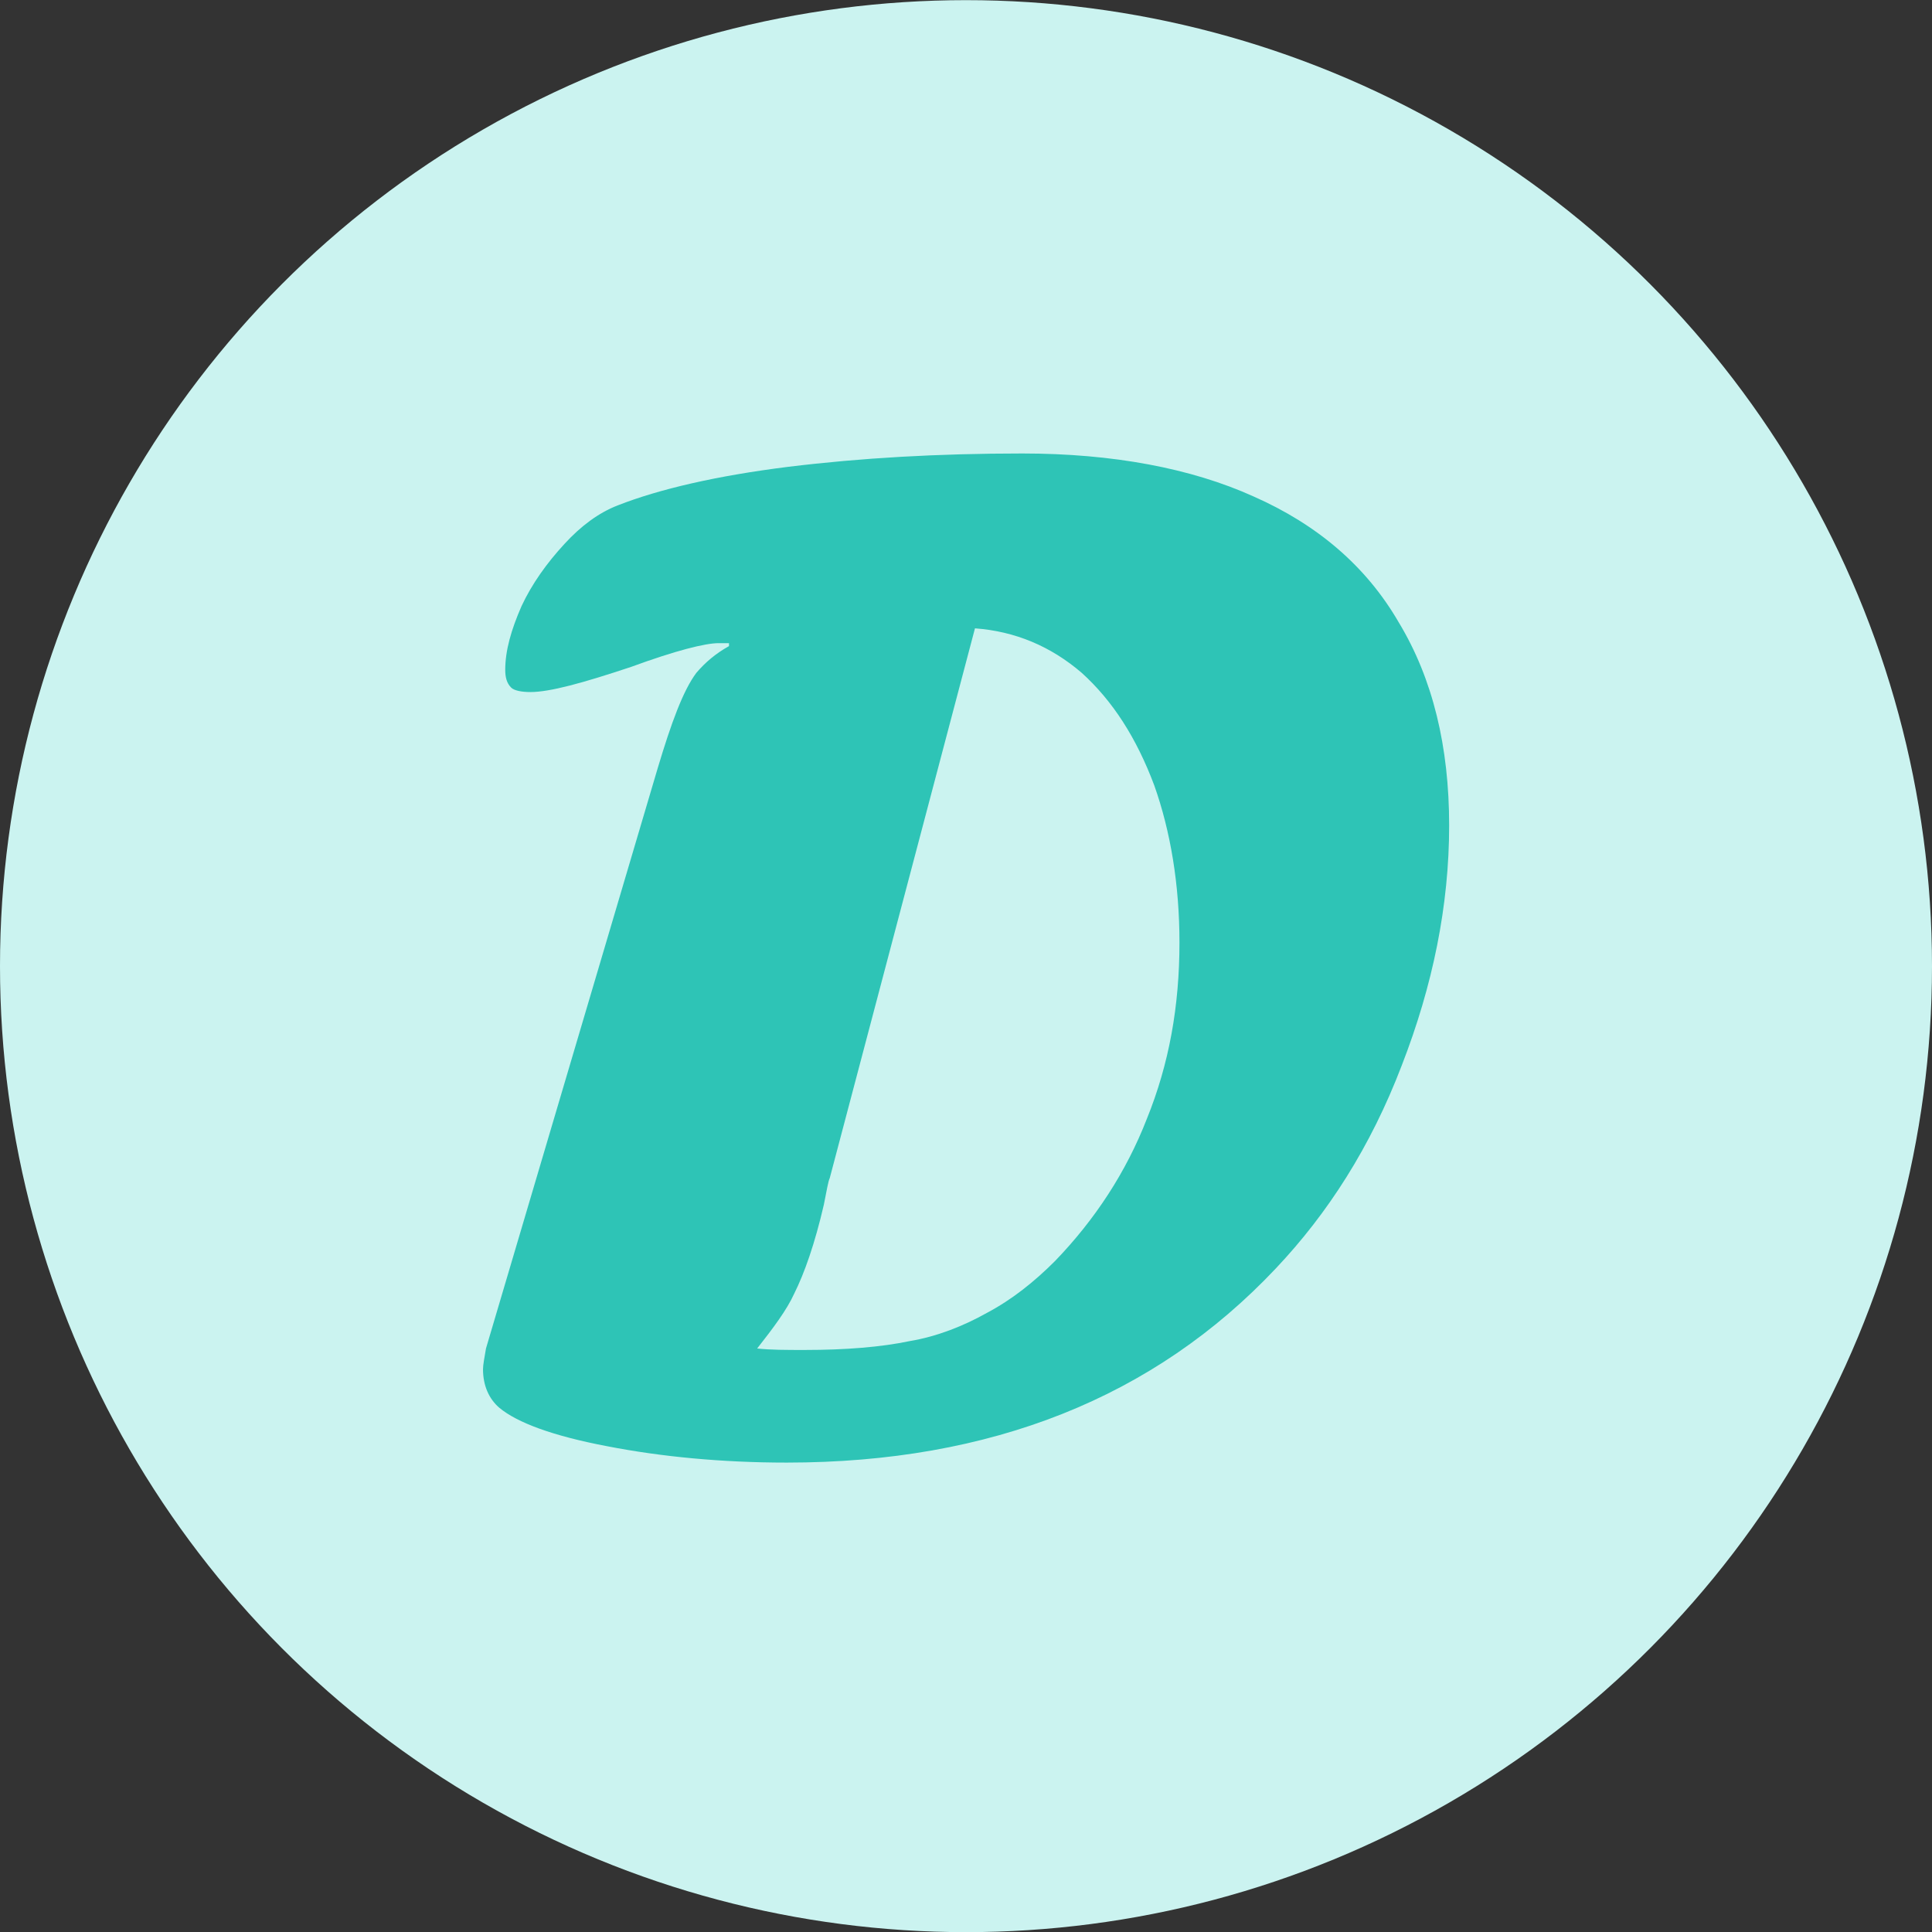 <?xml version="1.0" encoding="UTF-8" standalone="no"?>
<!DOCTYPE svg PUBLIC "-//W3C//DTD SVG 1.1//EN" "http://www.w3.org/Graphics/SVG/1.1/DTD/svg11.dtd">
<svg width="100%" height="100%" viewBox="0 0 200 200" version="1.1" xmlns="http://www.w3.org/2000/svg" xmlns:xlink="http://www.w3.org/1999/xlink" xml:space="preserve" xmlns:serif="http://www.serif.com/" style="fill-rule:evenodd;clip-rule:evenodd;stroke-linejoin:round;stroke-miterlimit:2;">
    <rect x="0" y="0" width="200" height="200" fill="#333333" stroke="none"/>
    <g transform="matrix(1,0,0,1,0,-236.409)">
        <g id="Logo" transform="matrix(1,0,0,1,0,235.6)">
            <g transform="matrix(1,0,0,1,29.72,0.824)">
                <circle cx="70.28" cy="100" r="100" style="fill:rgb(203,243,240);"/>
                <g clip-path="url(#_clip2)">
                    <g transform="matrix(12.783,0,0,12.783,-43.084,-1081.03)">
                        <g transform="matrix(12,0,0,12,4.693,96.447)">
                            <path d="M0.354,-0.566L0.256,-0.195C0.255,-0.193 0.254,-0.187 0.252,-0.177C0.246,-0.151 0.239,-0.131 0.232,-0.117C0.227,-0.106 0.218,-0.094 0.207,-0.08C0.216,-0.079 0.227,-0.079 0.239,-0.079C0.267,-0.079 0.291,-0.081 0.31,-0.085C0.328,-0.088 0.346,-0.095 0.362,-0.104C0.379,-0.113 0.394,-0.125 0.408,-0.139C0.435,-0.167 0.456,-0.199 0.47,-0.235C0.485,-0.272 0.492,-0.311 0.492,-0.354C0.492,-0.393 0.486,-0.429 0.475,-0.46C0.463,-0.492 0.447,-0.517 0.426,-0.536C0.405,-0.554 0.381,-0.564 0.354,-0.566ZM0.024,-0.08L0.14,-0.472C0.149,-0.502 0.157,-0.524 0.166,-0.536C0.172,-0.543 0.179,-0.549 0.188,-0.554L0.188,-0.556L0.181,-0.556C0.172,-0.556 0.152,-0.551 0.122,-0.54C0.089,-0.529 0.067,-0.523 0.054,-0.523C0.048,-0.523 0.043,-0.524 0.041,-0.526C0.038,-0.529 0.037,-0.533 0.037,-0.538C0.037,-0.551 0.041,-0.565 0.048,-0.581C0.055,-0.596 0.065,-0.61 0.077,-0.623C0.088,-0.635 0.1,-0.644 0.113,-0.649C0.141,-0.66 0.18,-0.669 0.228,-0.675C0.277,-0.681 0.329,-0.684 0.386,-0.684C0.447,-0.684 0.5,-0.674 0.542,-0.655C0.585,-0.636 0.618,-0.608 0.64,-0.57C0.663,-0.532 0.674,-0.486 0.674,-0.433C0.674,-0.379 0.663,-0.325 0.642,-0.271C0.621,-0.216 0.592,-0.171 0.557,-0.134C0.475,-0.047 0.365,-0.003 0.227,-0.003C0.183,-0.003 0.142,-0.007 0.106,-0.014C0.069,-0.021 0.045,-0.03 0.033,-0.04C0.026,-0.046 0.022,-0.055 0.022,-0.066C0.022,-0.069 0.023,-0.074 0.024,-0.08Z" style="fill:rgb(46,196,182);fill-rule:nonzero;"/>
                        </g>
                    </g>
                </g>
            </g>
        </g>
    </g>
</svg>
